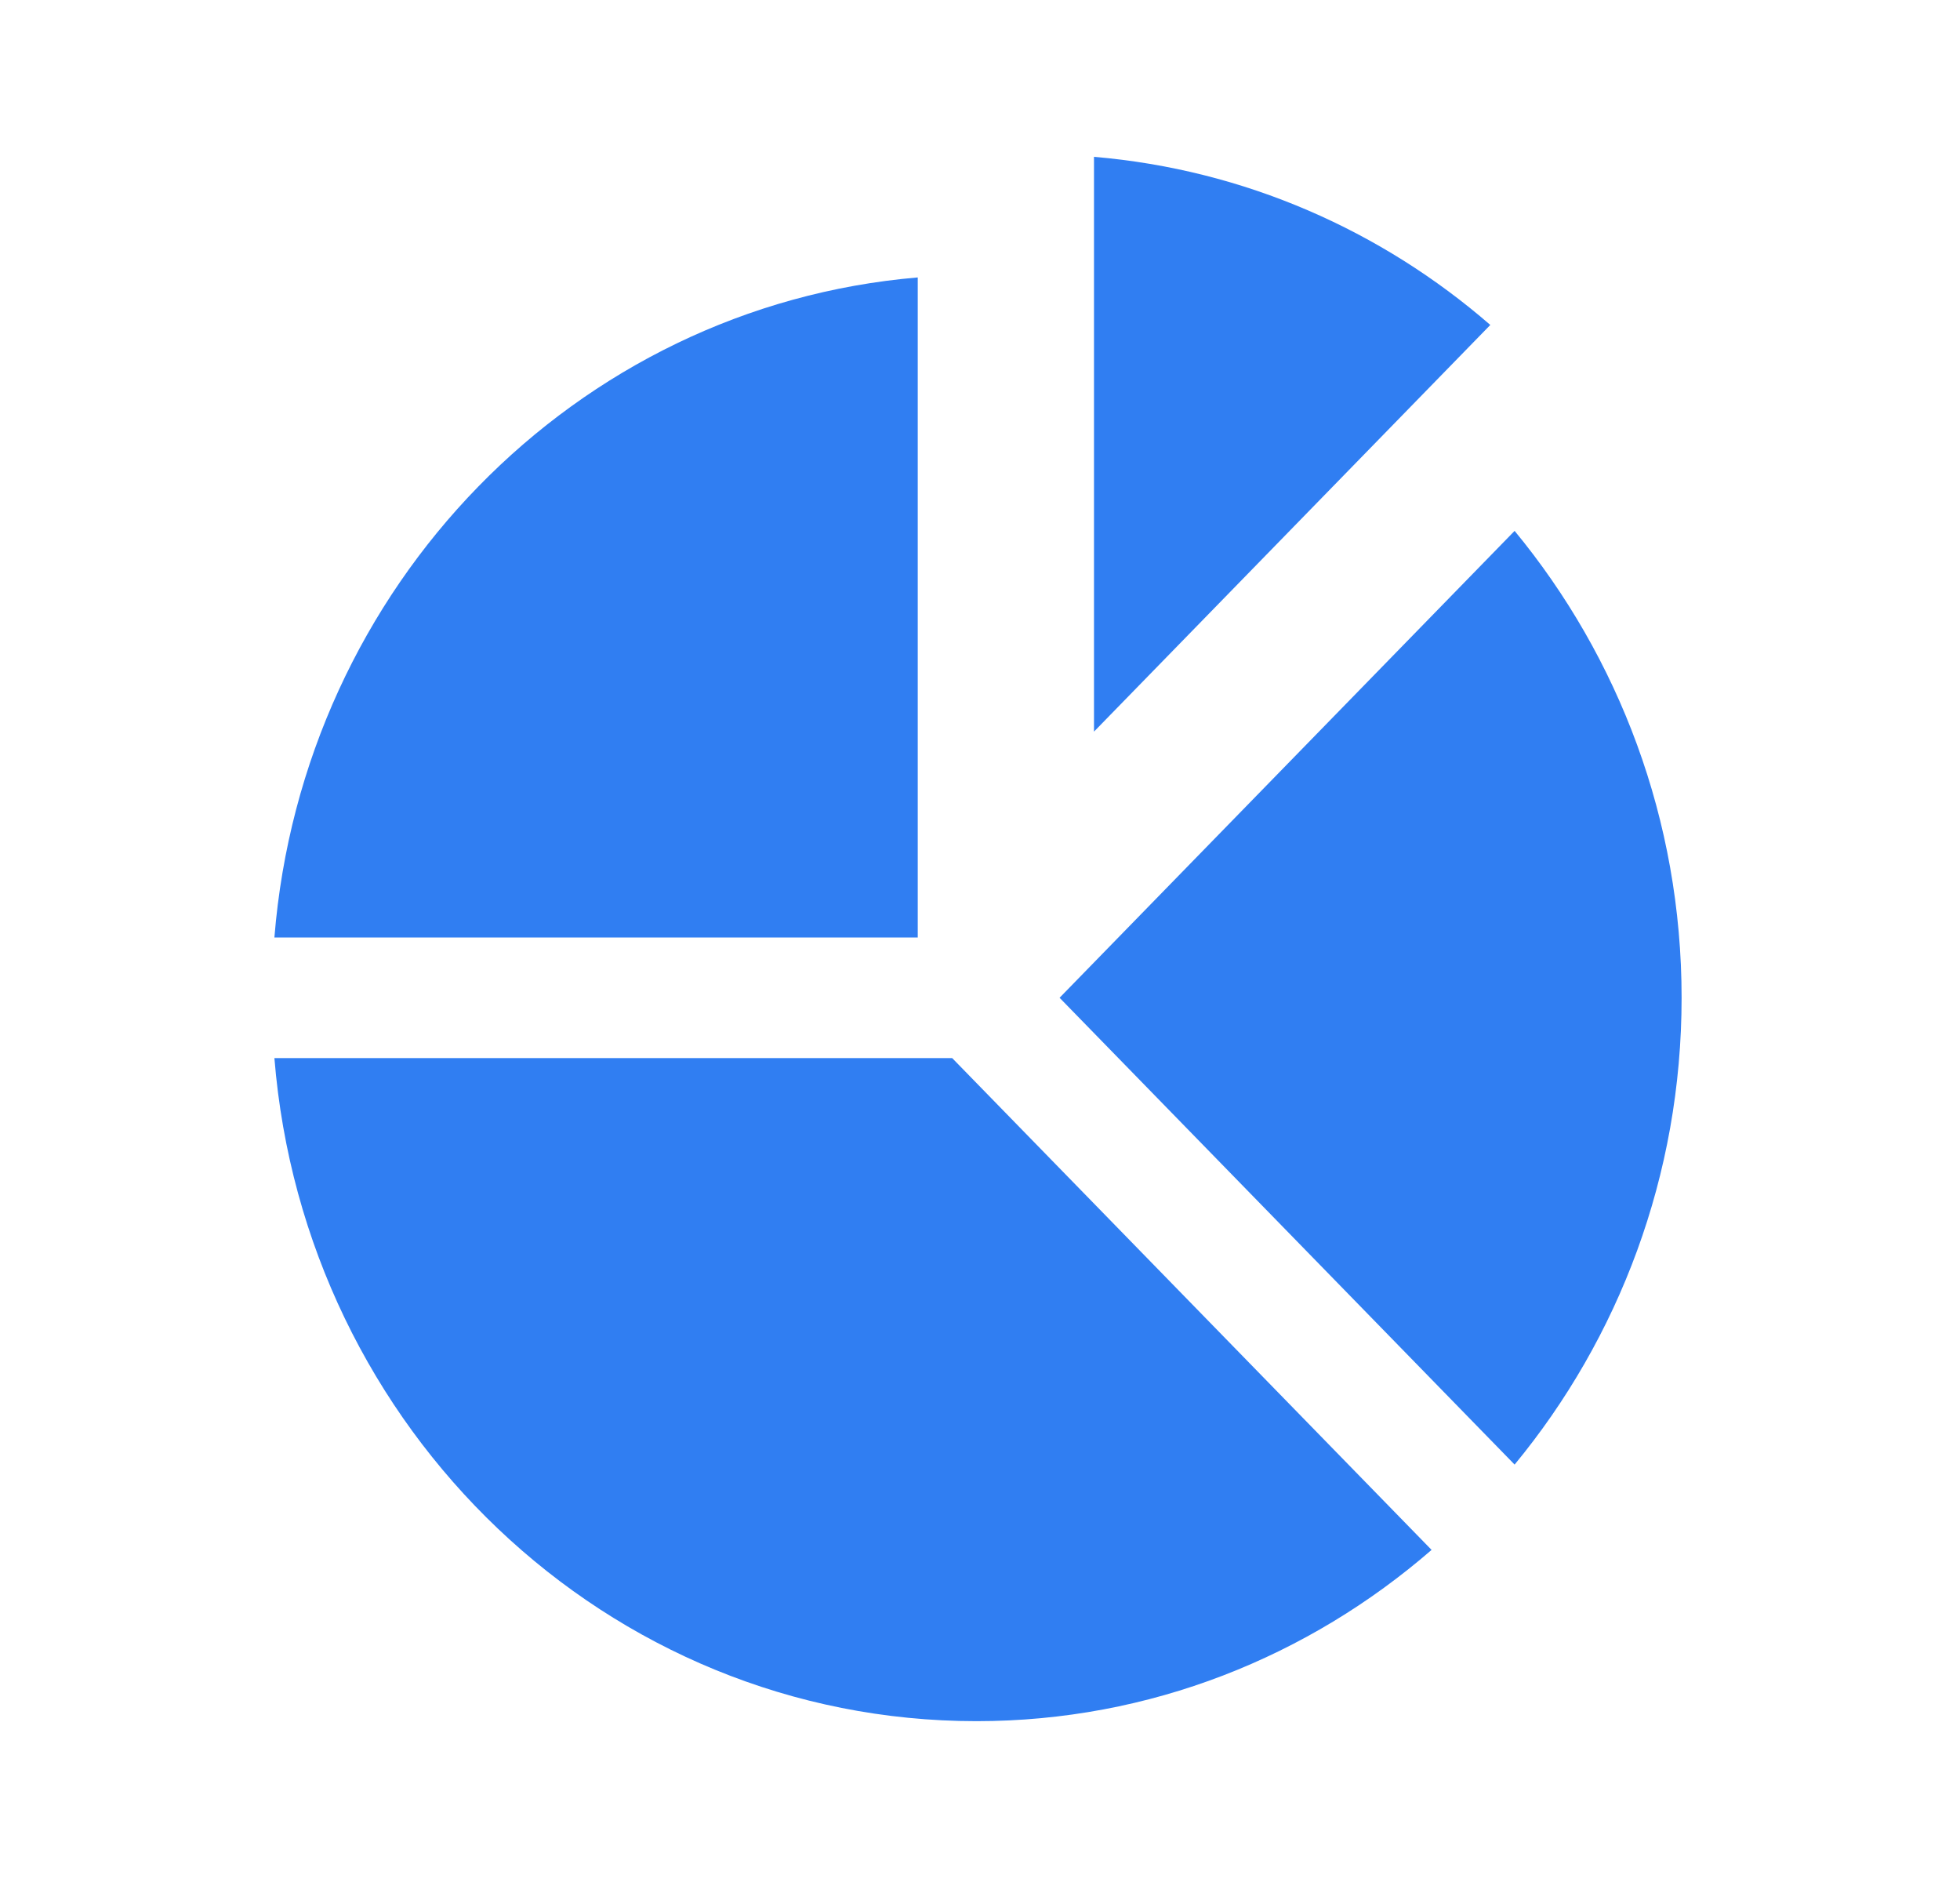 <svg width="25" height="24" viewBox="0 0 25 24" fill="none" xmlns="http://www.w3.org/2000/svg">
<path d="M13.954 2V9.33L19.009 4.144C17.621 2.94 15.874 2.163 13.954 2ZM11.706 3.538C7.338 3.908 3.861 7.475 3.5 11.955H11.706V3.538ZM19.319 6.77L13.515 12.724L19.319 18.677C20.645 17.07 21.449 14.995 21.449 12.724C21.449 10.453 20.645 8.378 19.319 6.77ZM3.5 13.493C3.882 18.227 7.741 21.949 12.456 21.949C14.669 21.949 16.692 21.125 18.26 19.765L12.145 13.493H3.5Z" fill="#307EF2"/>
</svg>
